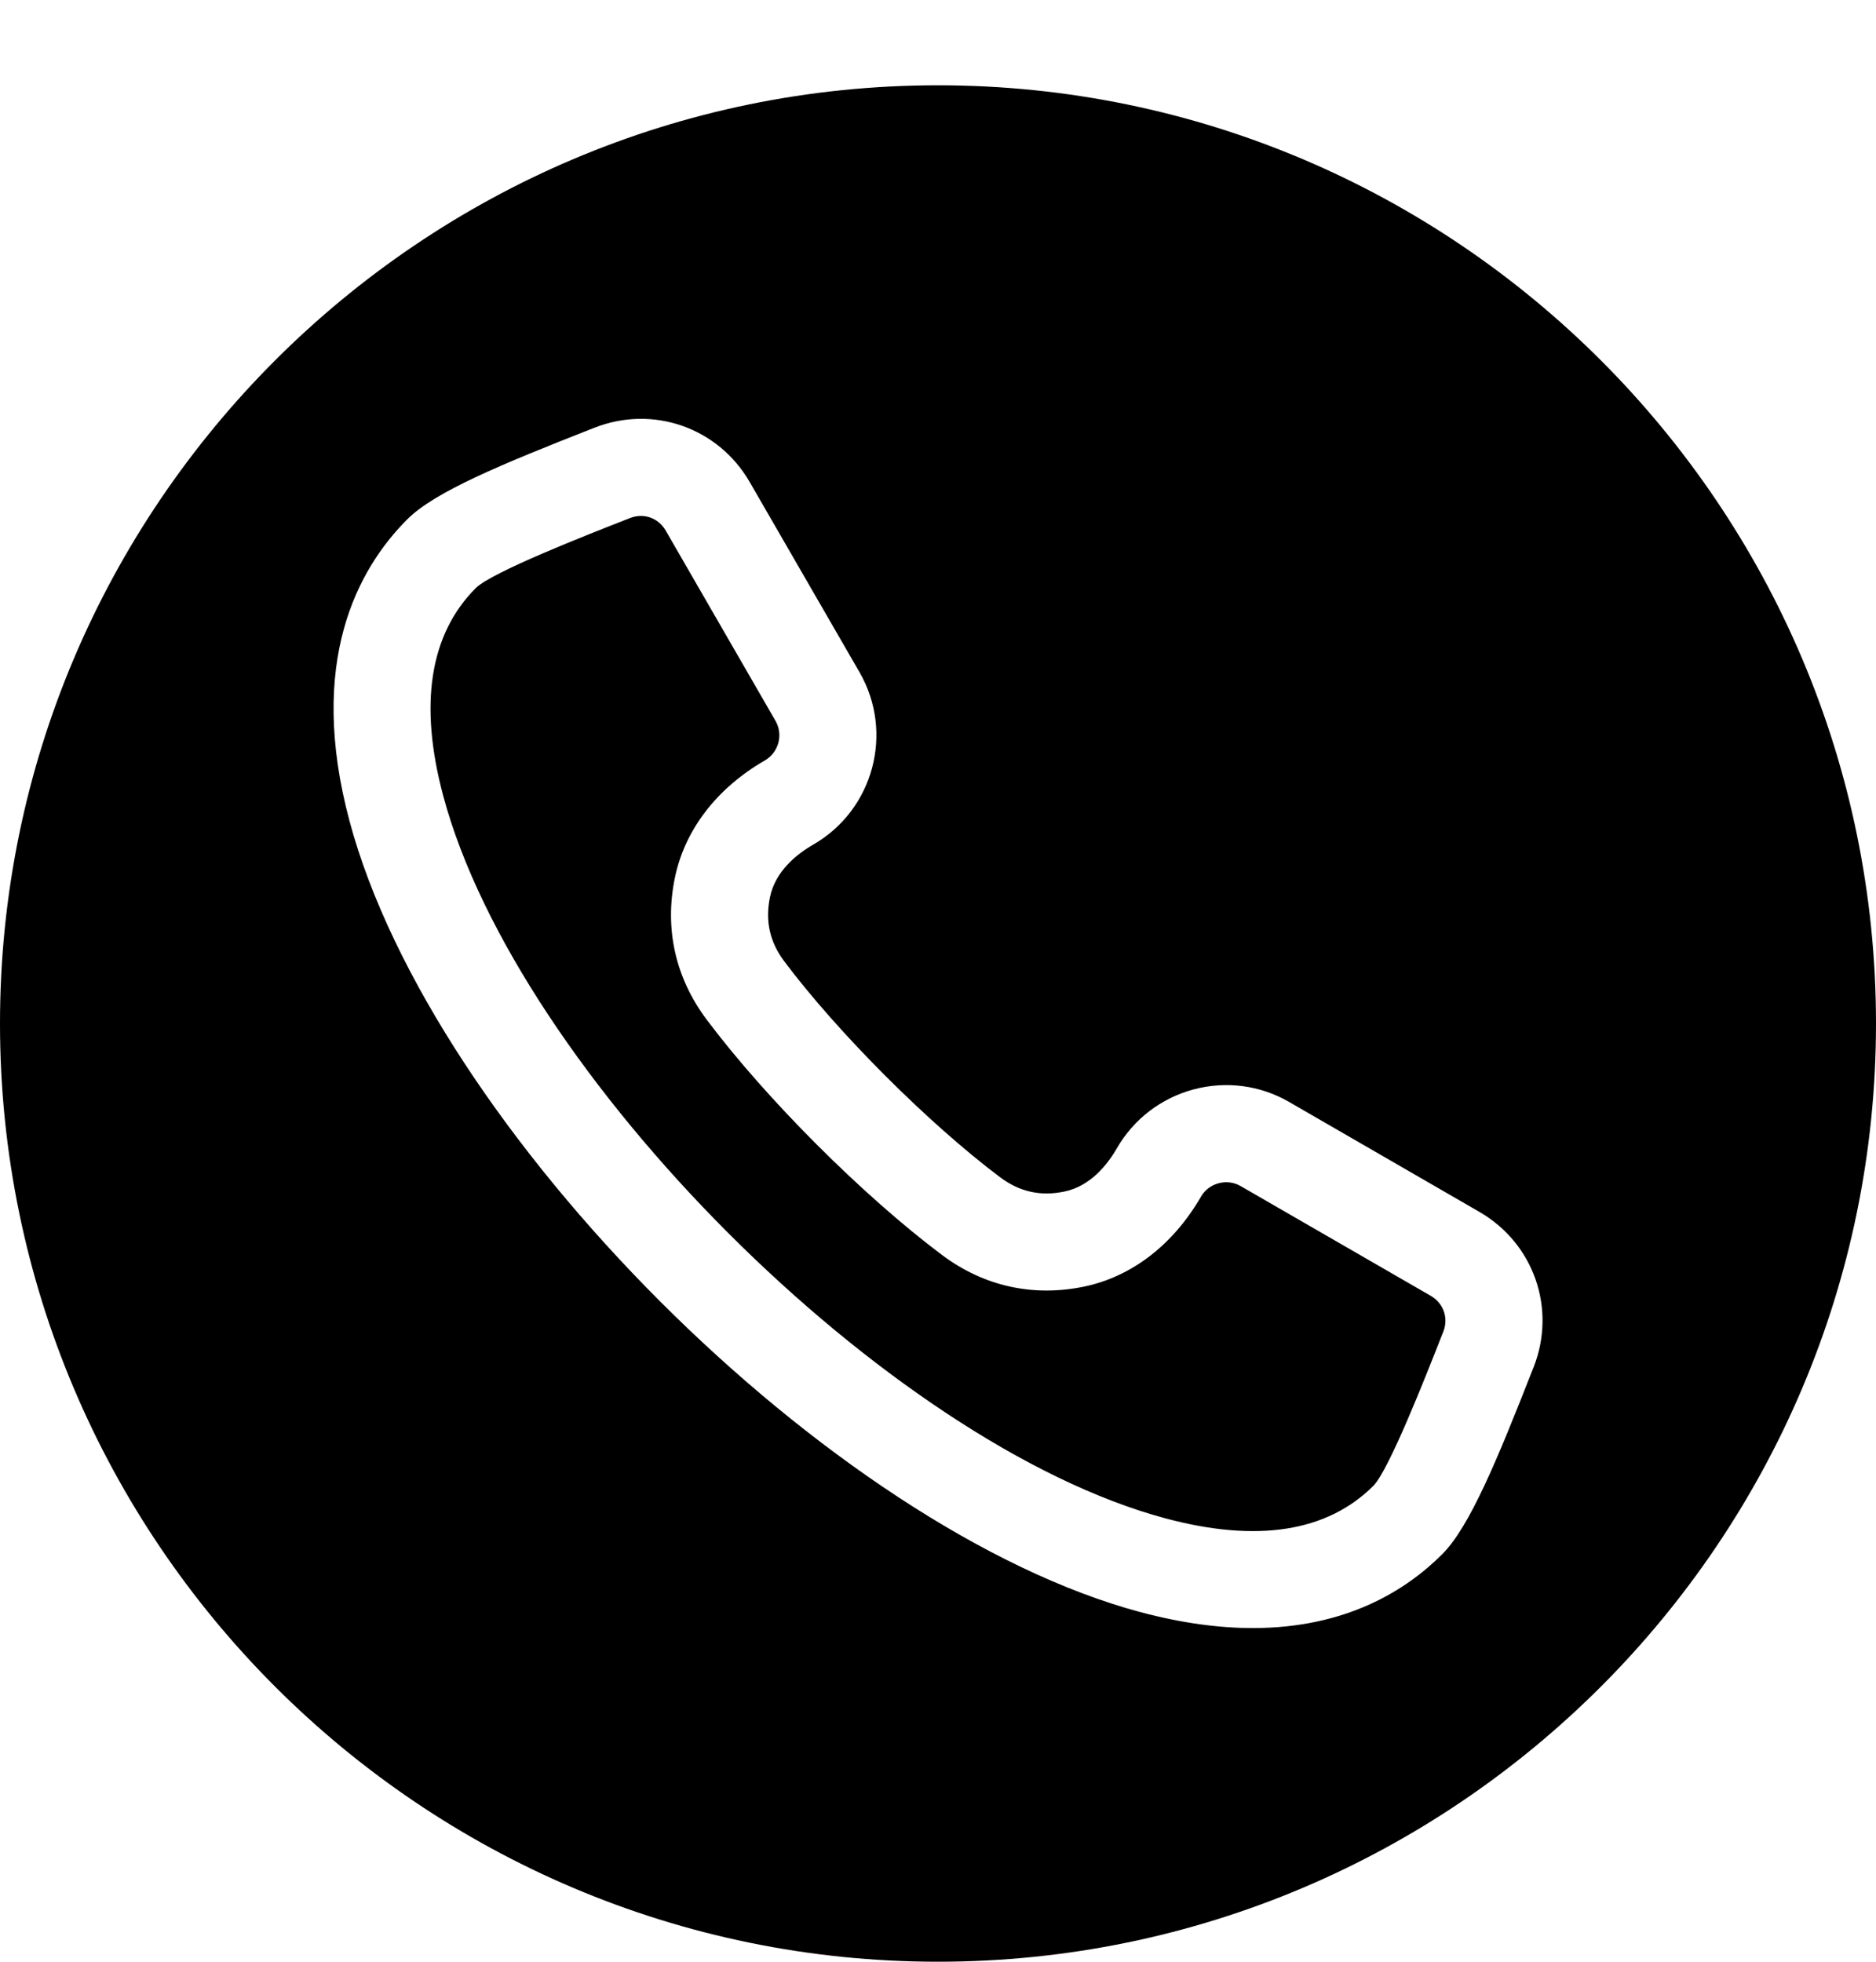 <svg width="22" height="23" viewBox="0 0 22 23" fill="none" xmlns="http://www.w3.org/2000/svg">
<path fill-rule="evenodd" clip-rule="evenodd" d="M11 23C4.935 23 0 18.065 0 12C0 5.935 4.935 1 11 1C17.065 1 22 5.935 22 12C22 18.065 17.065 23 11 23ZM16.926 15.613C16.989 15.452 16.928 15.28 16.779 15.193L14.549 13.906C14.471 13.861 14.379 13.849 14.291 13.873C14.203 13.896 14.129 13.952 14.084 14.03C13.757 14.596 13.268 14.971 12.707 15.086C12.109 15.208 11.534 15.079 11.046 14.713C10.118 14.017 8.983 12.882 8.287 11.954C7.921 11.466 7.791 10.891 7.914 10.293C8.029 9.732 8.403 9.243 8.969 8.916C9.132 8.822 9.188 8.613 9.094 8.451L7.807 6.221C7.743 6.111 7.633 6.049 7.516 6.049C7.473 6.049 7.43 6.057 7.387 6.074L7.36 6.085C6.846 6.286 5.777 6.706 5.582 6.892C5.039 7.435 4.91 8.256 5.198 9.332C6.068 12.578 10.421 16.932 13.668 17.802C14.744 18.09 15.565 17.961 16.108 17.418C16.293 17.223 16.713 16.154 16.915 15.64L16.926 15.613ZM17.985 16.029L17.974 16.056C17.556 17.121 17.235 17.9 16.913 18.222C16.482 18.653 15.778 19.088 14.692 19.088C14.303 19.088 13.865 19.032 13.373 18.901C9.75 17.93 5.07 13.25 4.099 9.627C3.6 7.762 4.192 6.672 4.778 6.087C5.1 5.765 5.879 5.444 6.945 5.025L6.971 5.015C7.658 4.745 8.423 5.013 8.792 5.652L10.08 7.882C10.487 8.588 10.245 9.494 9.538 9.902C9.34 10.016 9.091 10.216 9.029 10.521C8.972 10.799 9.027 11.044 9.197 11.271C9.826 12.109 10.891 13.174 11.729 13.803C11.956 13.973 12.201 14.028 12.479 13.971C12.784 13.909 12.984 13.66 13.098 13.462C13.296 13.12 13.615 12.876 13.996 12.773C14.378 12.671 14.777 12.723 15.118 12.92L17.348 14.208C17.348 14.208 17.348 14.208 17.348 14.208C17.987 14.577 18.255 15.342 17.985 16.029Z" fill="black"/>
</svg>

